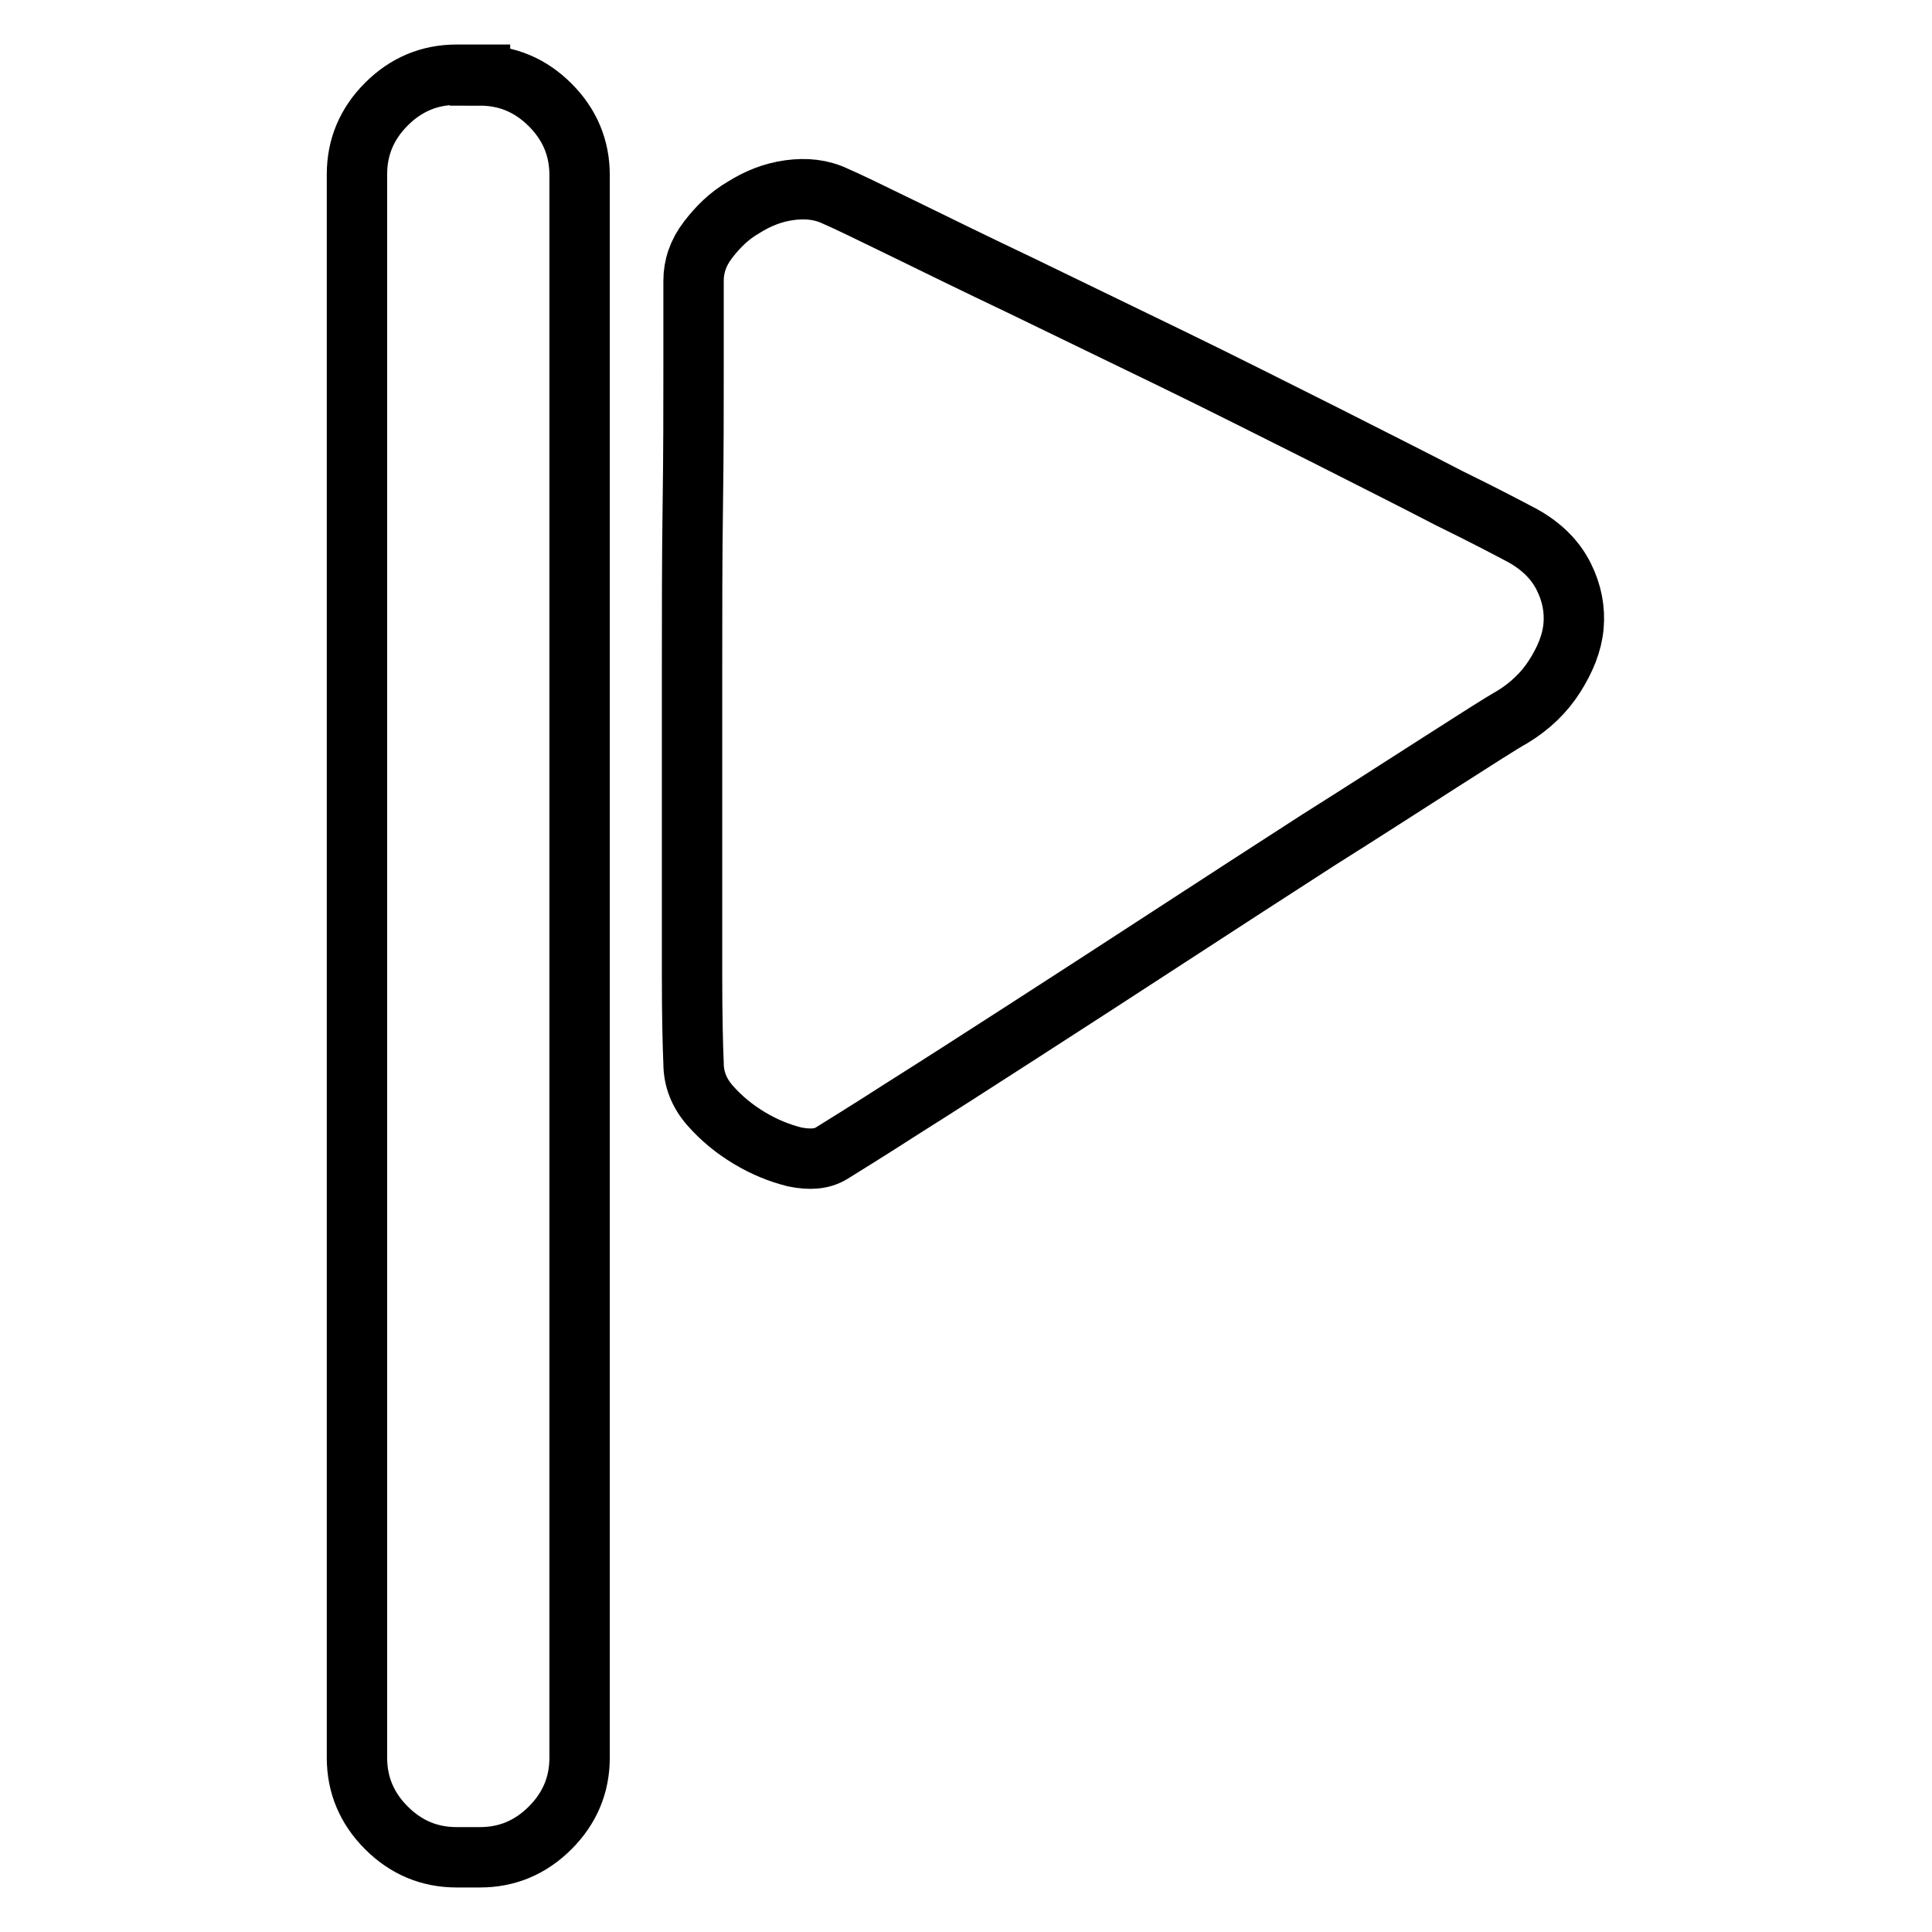 <?xml version="1.0" encoding="utf-8"?>
<!-- Svg Vector Icons : http://www.onlinewebfonts.com/icon -->
<!DOCTYPE svg PUBLIC "-//W3C//DTD SVG 1.1//EN" "http://www.w3.org/Graphics/SVG/1.1/DTD/svg11.dtd">
<svg version="1.1" xmlns="http://www.w3.org/2000/svg" xmlns:xlink="http://www.w3.org/1999/xlink" x="0px" y="0px" viewBox="0 0 256 256" enable-background="new 0 0 256 256" xml:space="preserve">
<g><g><path stroke-width="8" fill-opacity="0" stroke="#000000"  d="M63.6,10c3.6,0,6.7,1.3,9.3,3.9c2.6,2.6,3.9,5.7,3.9,9.3v209.7c0,3.6-1.3,6.7-3.9,9.3c-2.6,2.6-5.7,3.9-9.3,3.9h-3.1c-3.6,0-6.7-1.3-9.3-3.9c-2.6-2.6-3.9-5.7-3.9-9.3V23.1c0-3.6,1.3-6.7,3.9-9.3c2.6-2.6,5.7-3.9,9.3-3.9H63.6z M201.8,71c2.5,1.4,4.3,3.2,5.4,5.4c1.1,2.2,1.5,4.4,1.3,6.6c-0.2,2.2-1.1,4.4-2.5,6.6c-1.4,2.2-3.3,4-5.6,5.4c-1.6,0.9-4.7,2.9-9.4,5.9c-4.7,3-10.1,6.5-16.3,10.4c-6.2,4-12.7,8.2-19.6,12.7c-6.9,4.5-13.4,8.7-19.6,12.7c-6.2,4-11.5,7.4-16.1,10.3c-4.5,2.9-7.6,4.8-9.2,5.8c-1.3,0.8-2.9,0.9-4.9,0.5c-2-0.5-4-1.3-6-2.5c-2-1.2-3.7-2.6-5.2-4.3c-1.5-1.7-2.2-3.6-2.2-5.6c-0.1-2.3-0.2-6.2-0.2-11.5v-18.5V88.8c0-7.7,0-14.9,0.1-21.8c0.1-6.9,0.1-13,0.1-18.3V37.2c0-1.9,0.6-3.7,1.9-5.4c1.3-1.7,2.8-3.2,4.7-4.3c1.9-1.2,3.9-2,6.1-2.3s4.2-0.1,6.1,0.8c1.4,0.6,4.3,2,8.8,4.2c4.5,2.2,9.8,4.8,15.9,7.7c6.2,3,12.8,6.2,19.8,9.6c7,3.4,13.7,6.8,20.1,10c6.3,3.2,11.9,6,16.7,8.5C196.9,68.4,200.1,70.1,201.8,71L201.8,71z"/></g></g>
</svg>